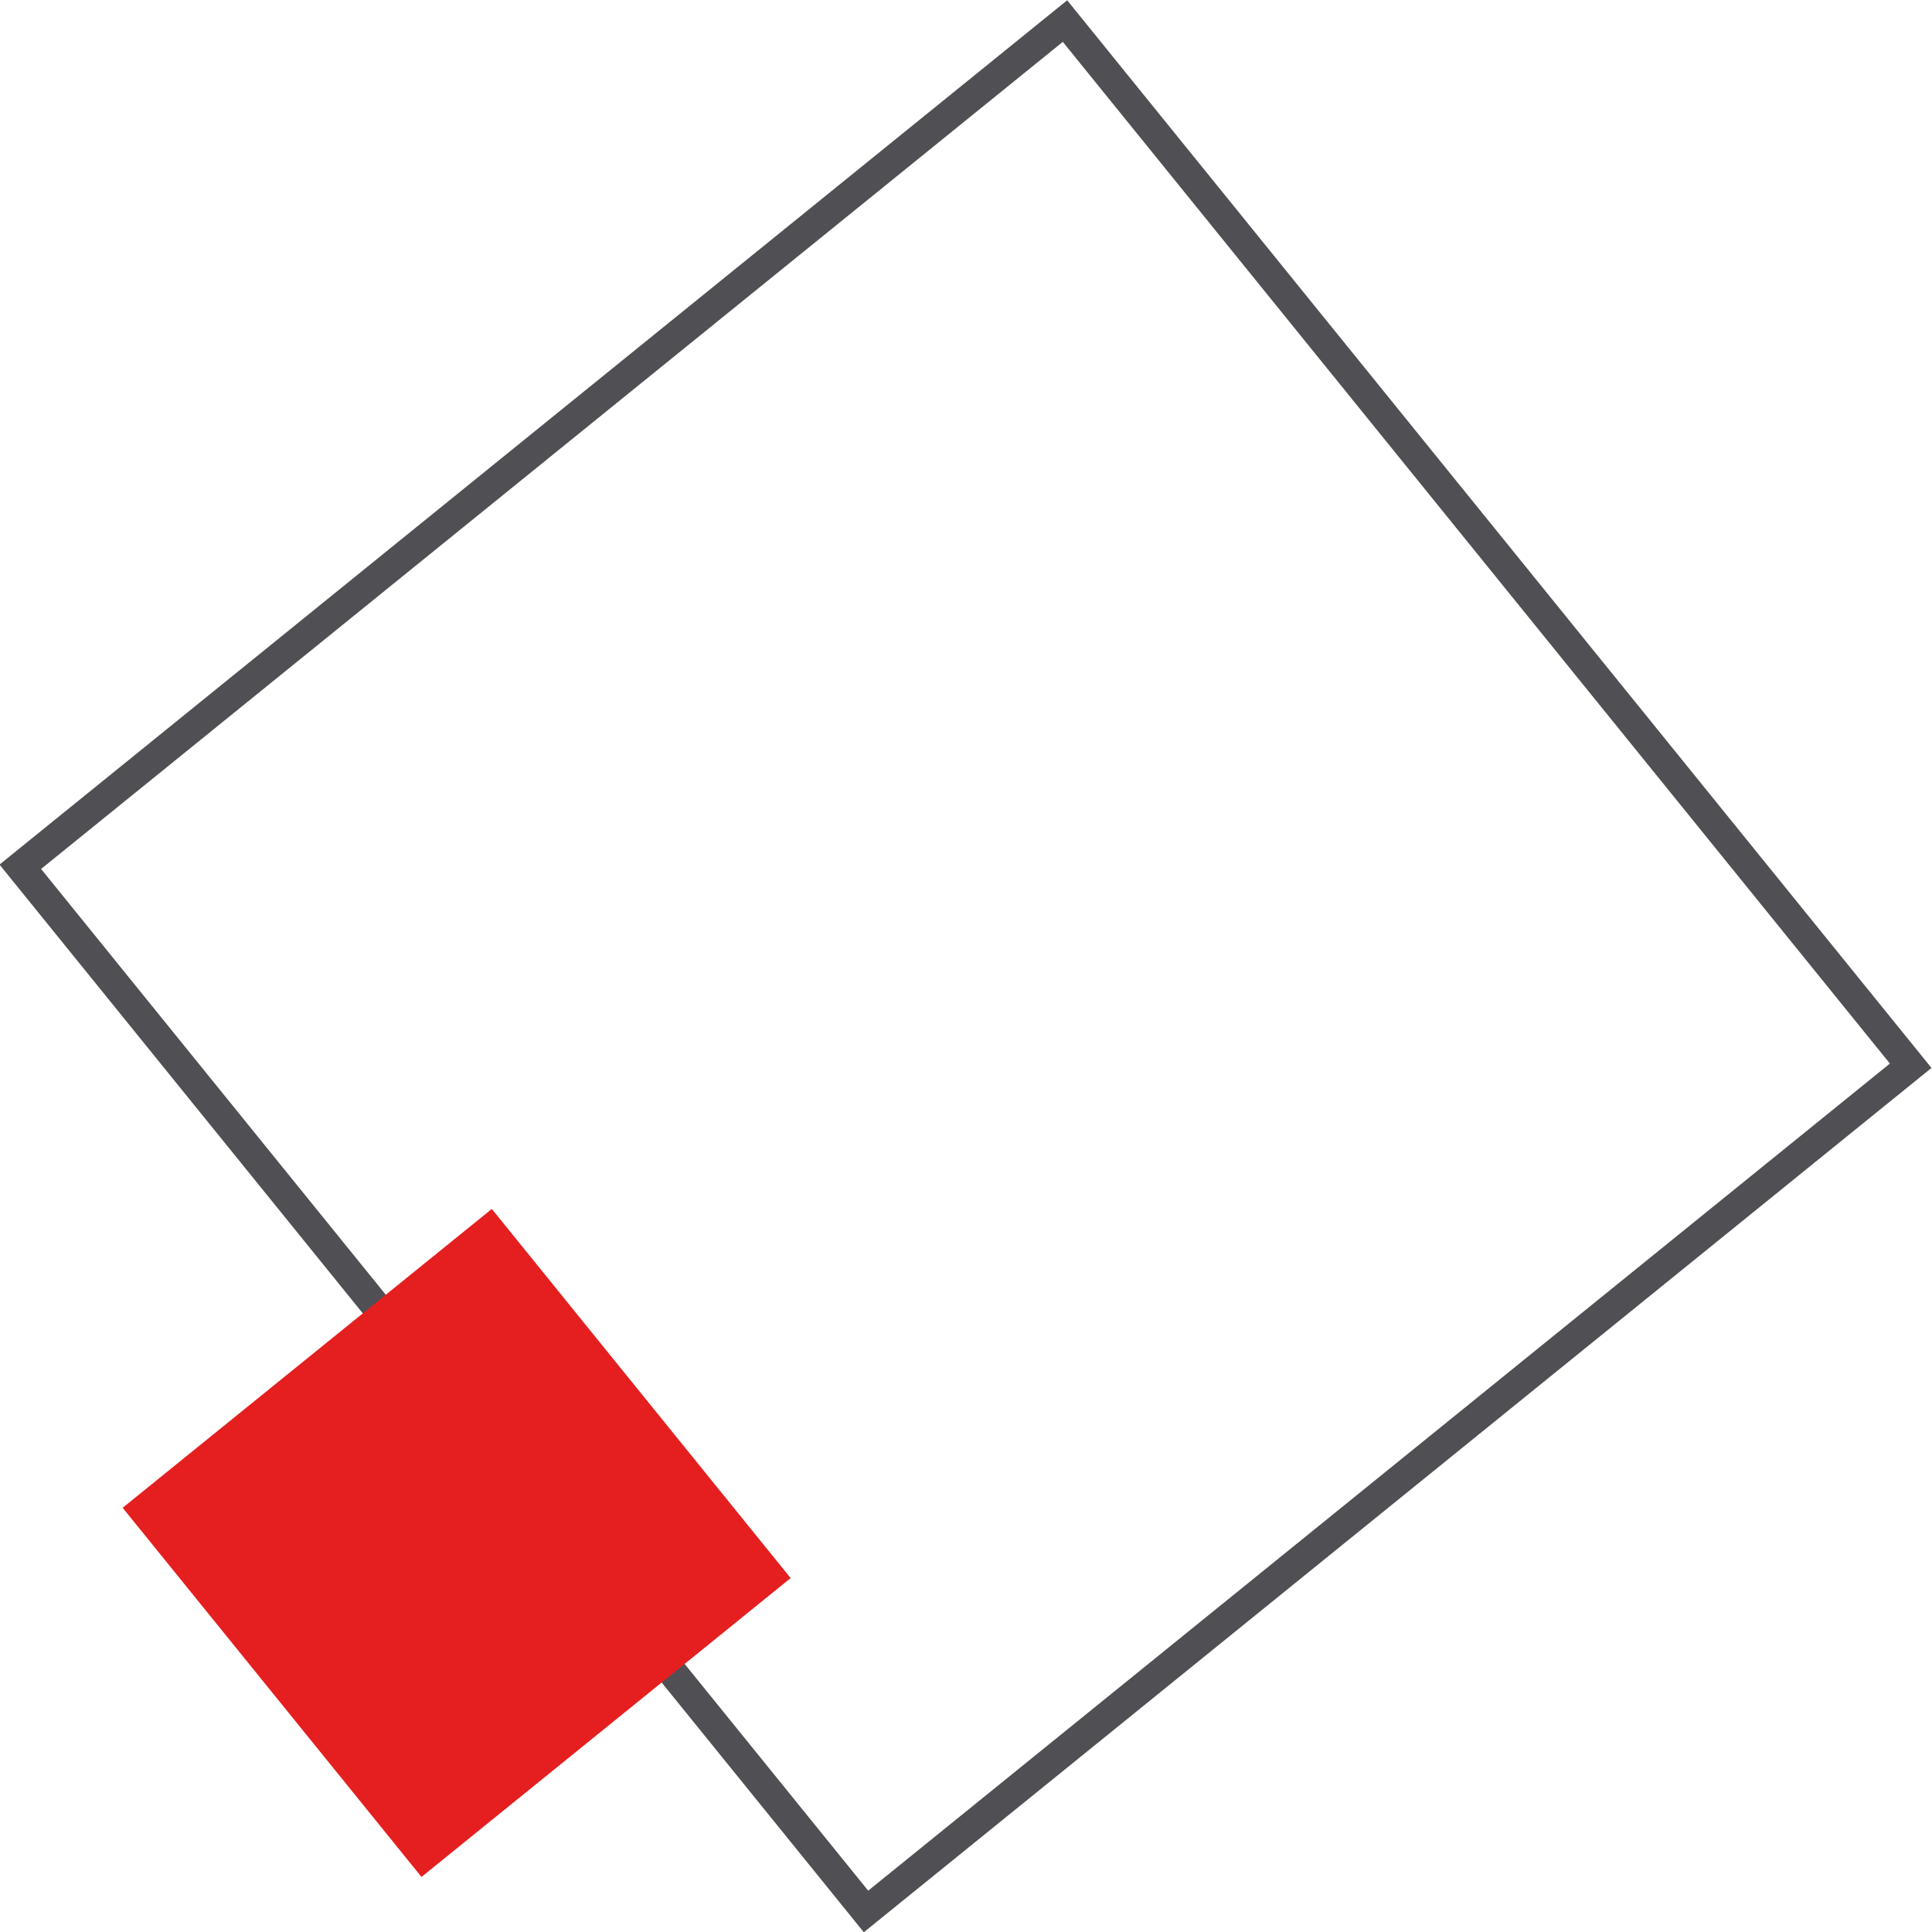 <?xml version="1.0" encoding="utf-8"?>
<!-- Generator: Adobe Illustrator 26.3.1, SVG Export Plug-In . SVG Version: 6.00 Build 0)  -->
<svg version="1.1" id="Layer_1" xmlns="http://www.w3.org/2000/svg" xmlns:xlink="http://www.w3.org/1999/xlink" x="0px" y="0px"
	 viewBox="0 0 196 196" style="enable-background:new 0 0 196 196;" xml:space="preserve">
<style type="text/css">
	.st0{fill:none;stroke:#505054;stroke-width:3;}
	.st1{fill:#E51F1F;}
</style>
<g>
	<g>
		
			<rect x="29.8" y="29.8" shape-rendering="auto" transform="matrix(0.777 -0.629 0.629 0.777 -39.839 83.523)" class="st0" width="136.4" height="136.4"/>
	</g>
	<g>
		
			<rect x="22.3" y="132.4" transform="matrix(0.777 -0.629 0.629 0.777 -88.164 64.115)" class="st1" width="48.2" height="48.2"/>
	</g>
</g>
</svg>
